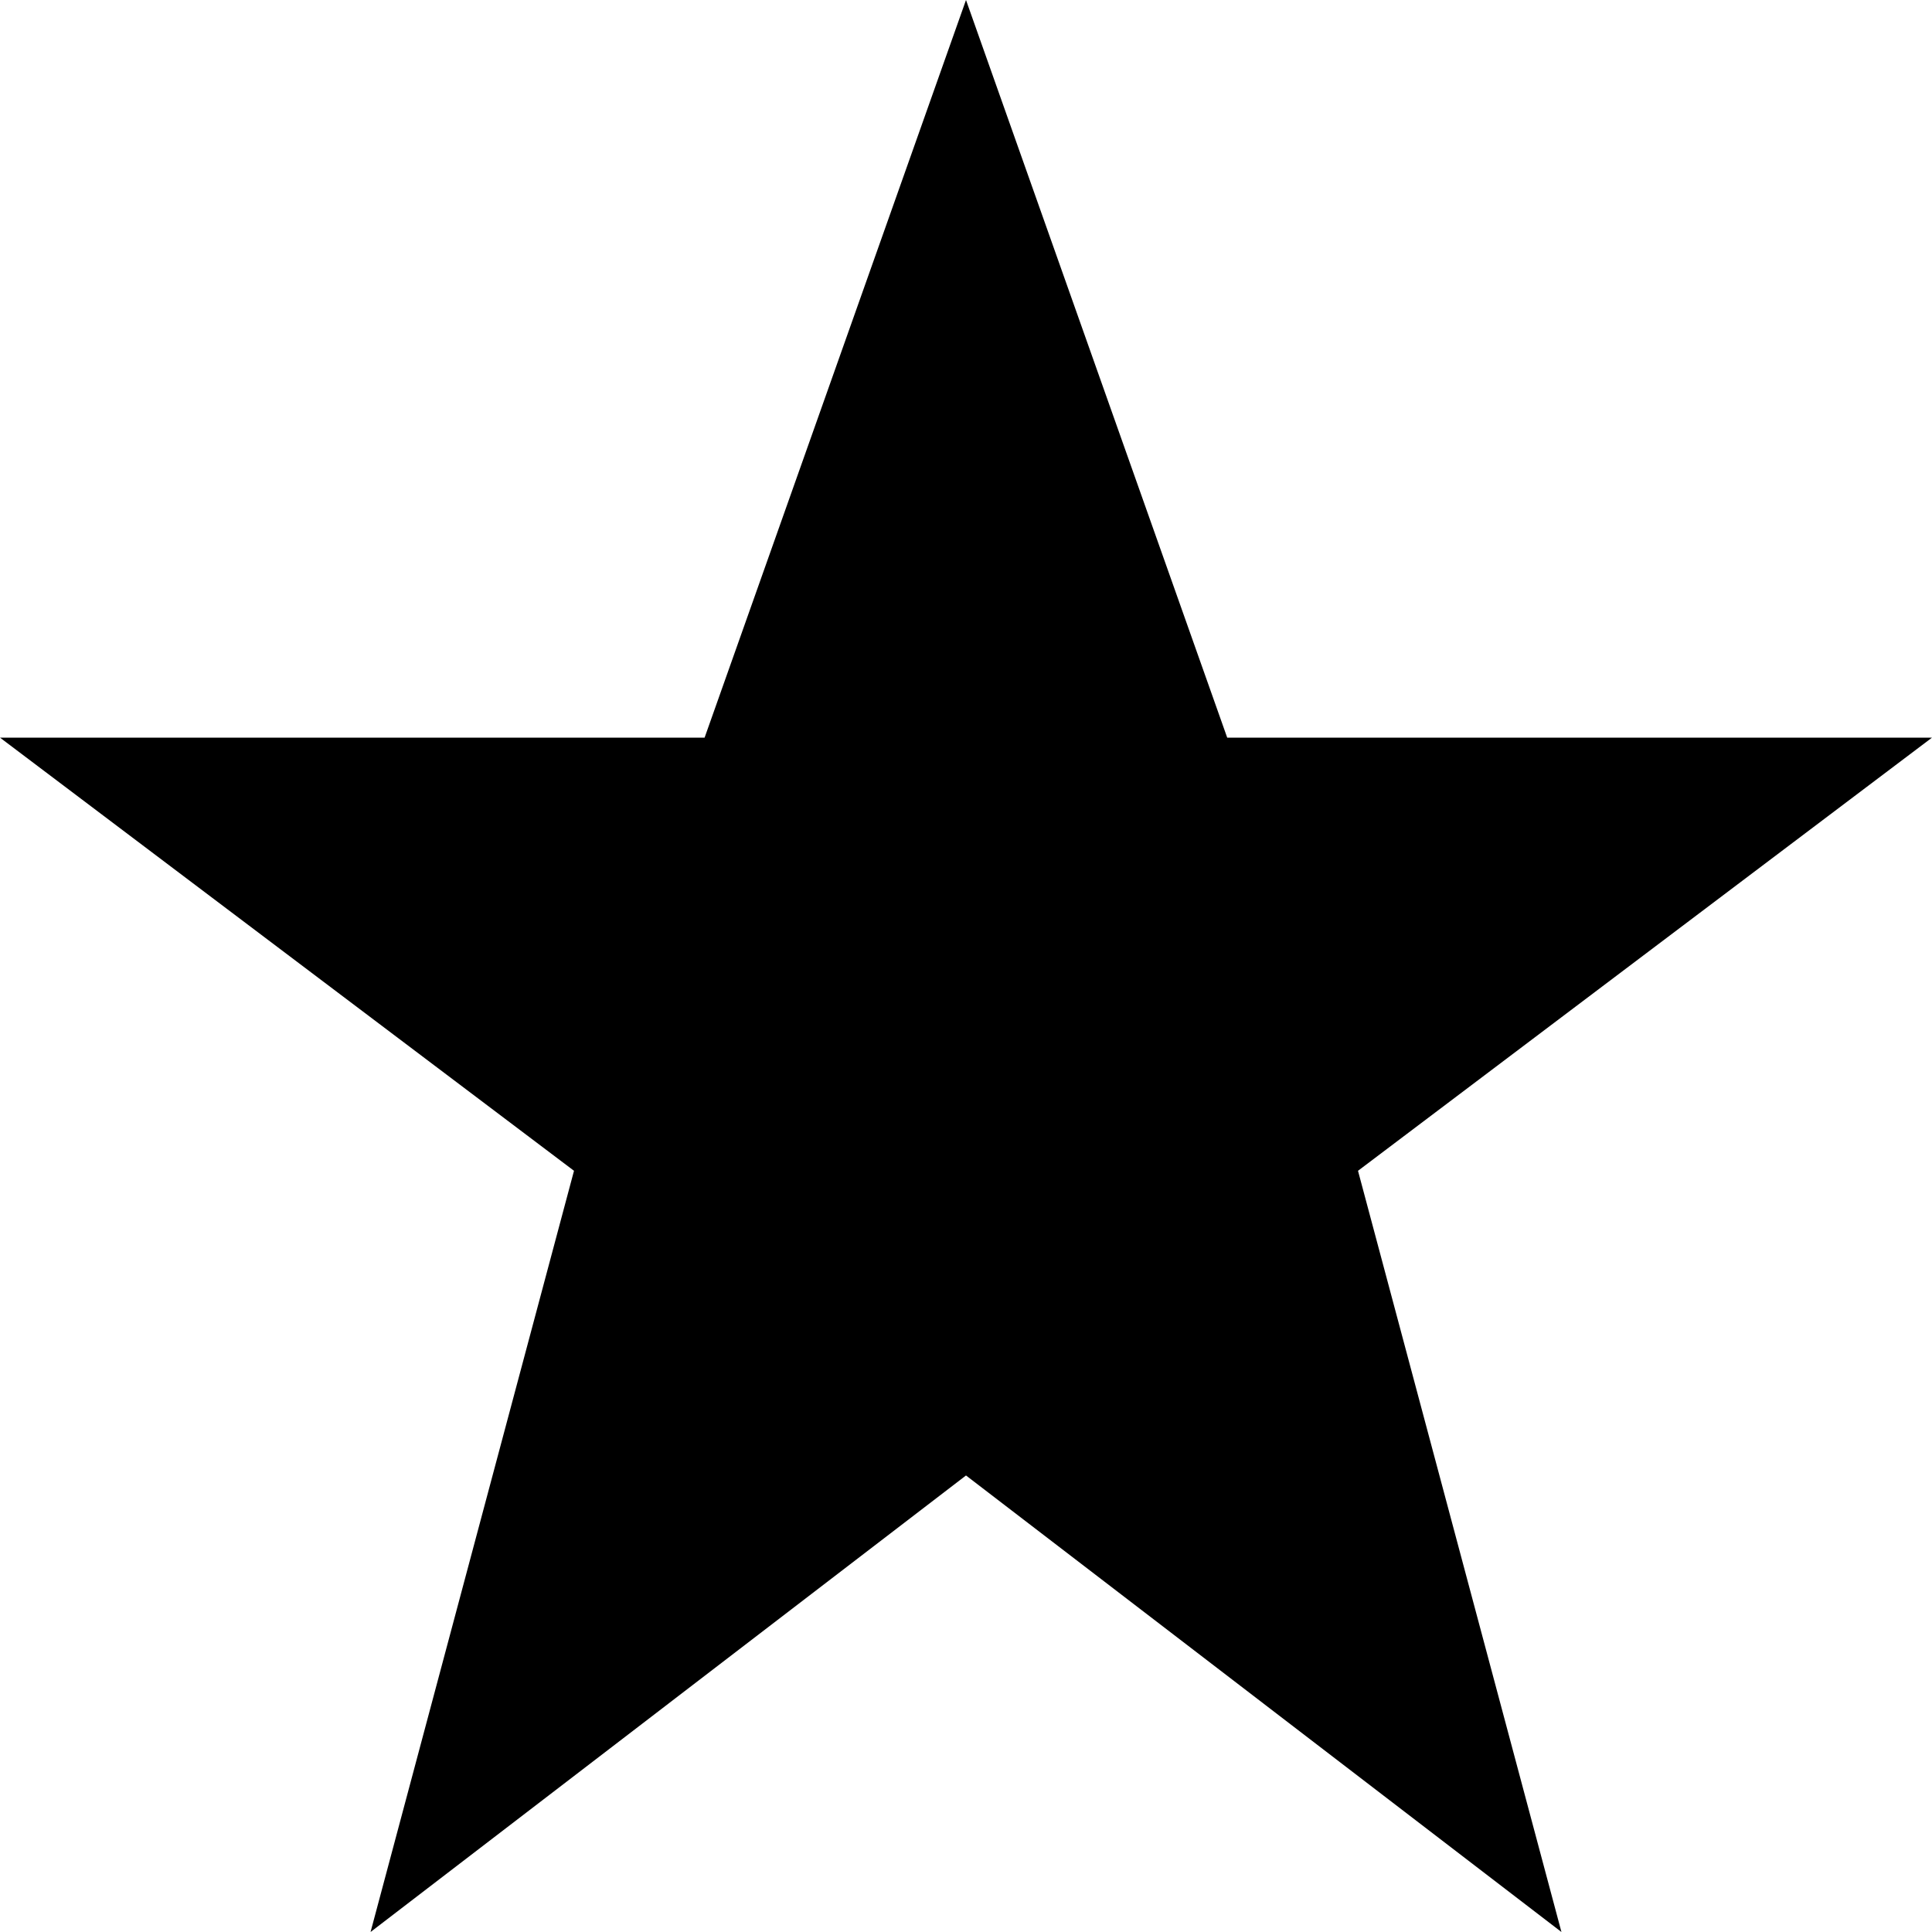 <?xml version="1.0" encoding="UTF-8"?>
<svg width="10px" height="10px" viewBox="0 0 10 10" version="1.1" xmlns="http://www.w3.org/2000/svg" xmlns:xlink="http://www.w3.org/1999/xlink">
    <!-- Generator: Sketch 42 (36781) - http://www.bohemiancoding.com/sketch -->
    <title>Page 1 Copy</title>
    <desc>Created with Sketch.</desc>
    <defs></defs>
    <g id="Symbols" stroke="none" stroke-width="1" fill="none" fill-rule="evenodd">
        <g id="icon-star" fill="#000000">
            <polygon id="Page-1-Copy" points="5 0 3.647 3.818 0 3.818 2.971 6.06 1.918 10 5 7.637 8.082 10 7.029 6.06 10 3.818 6.352 3.818"></polygon>
        </g>
    </g>
</svg>